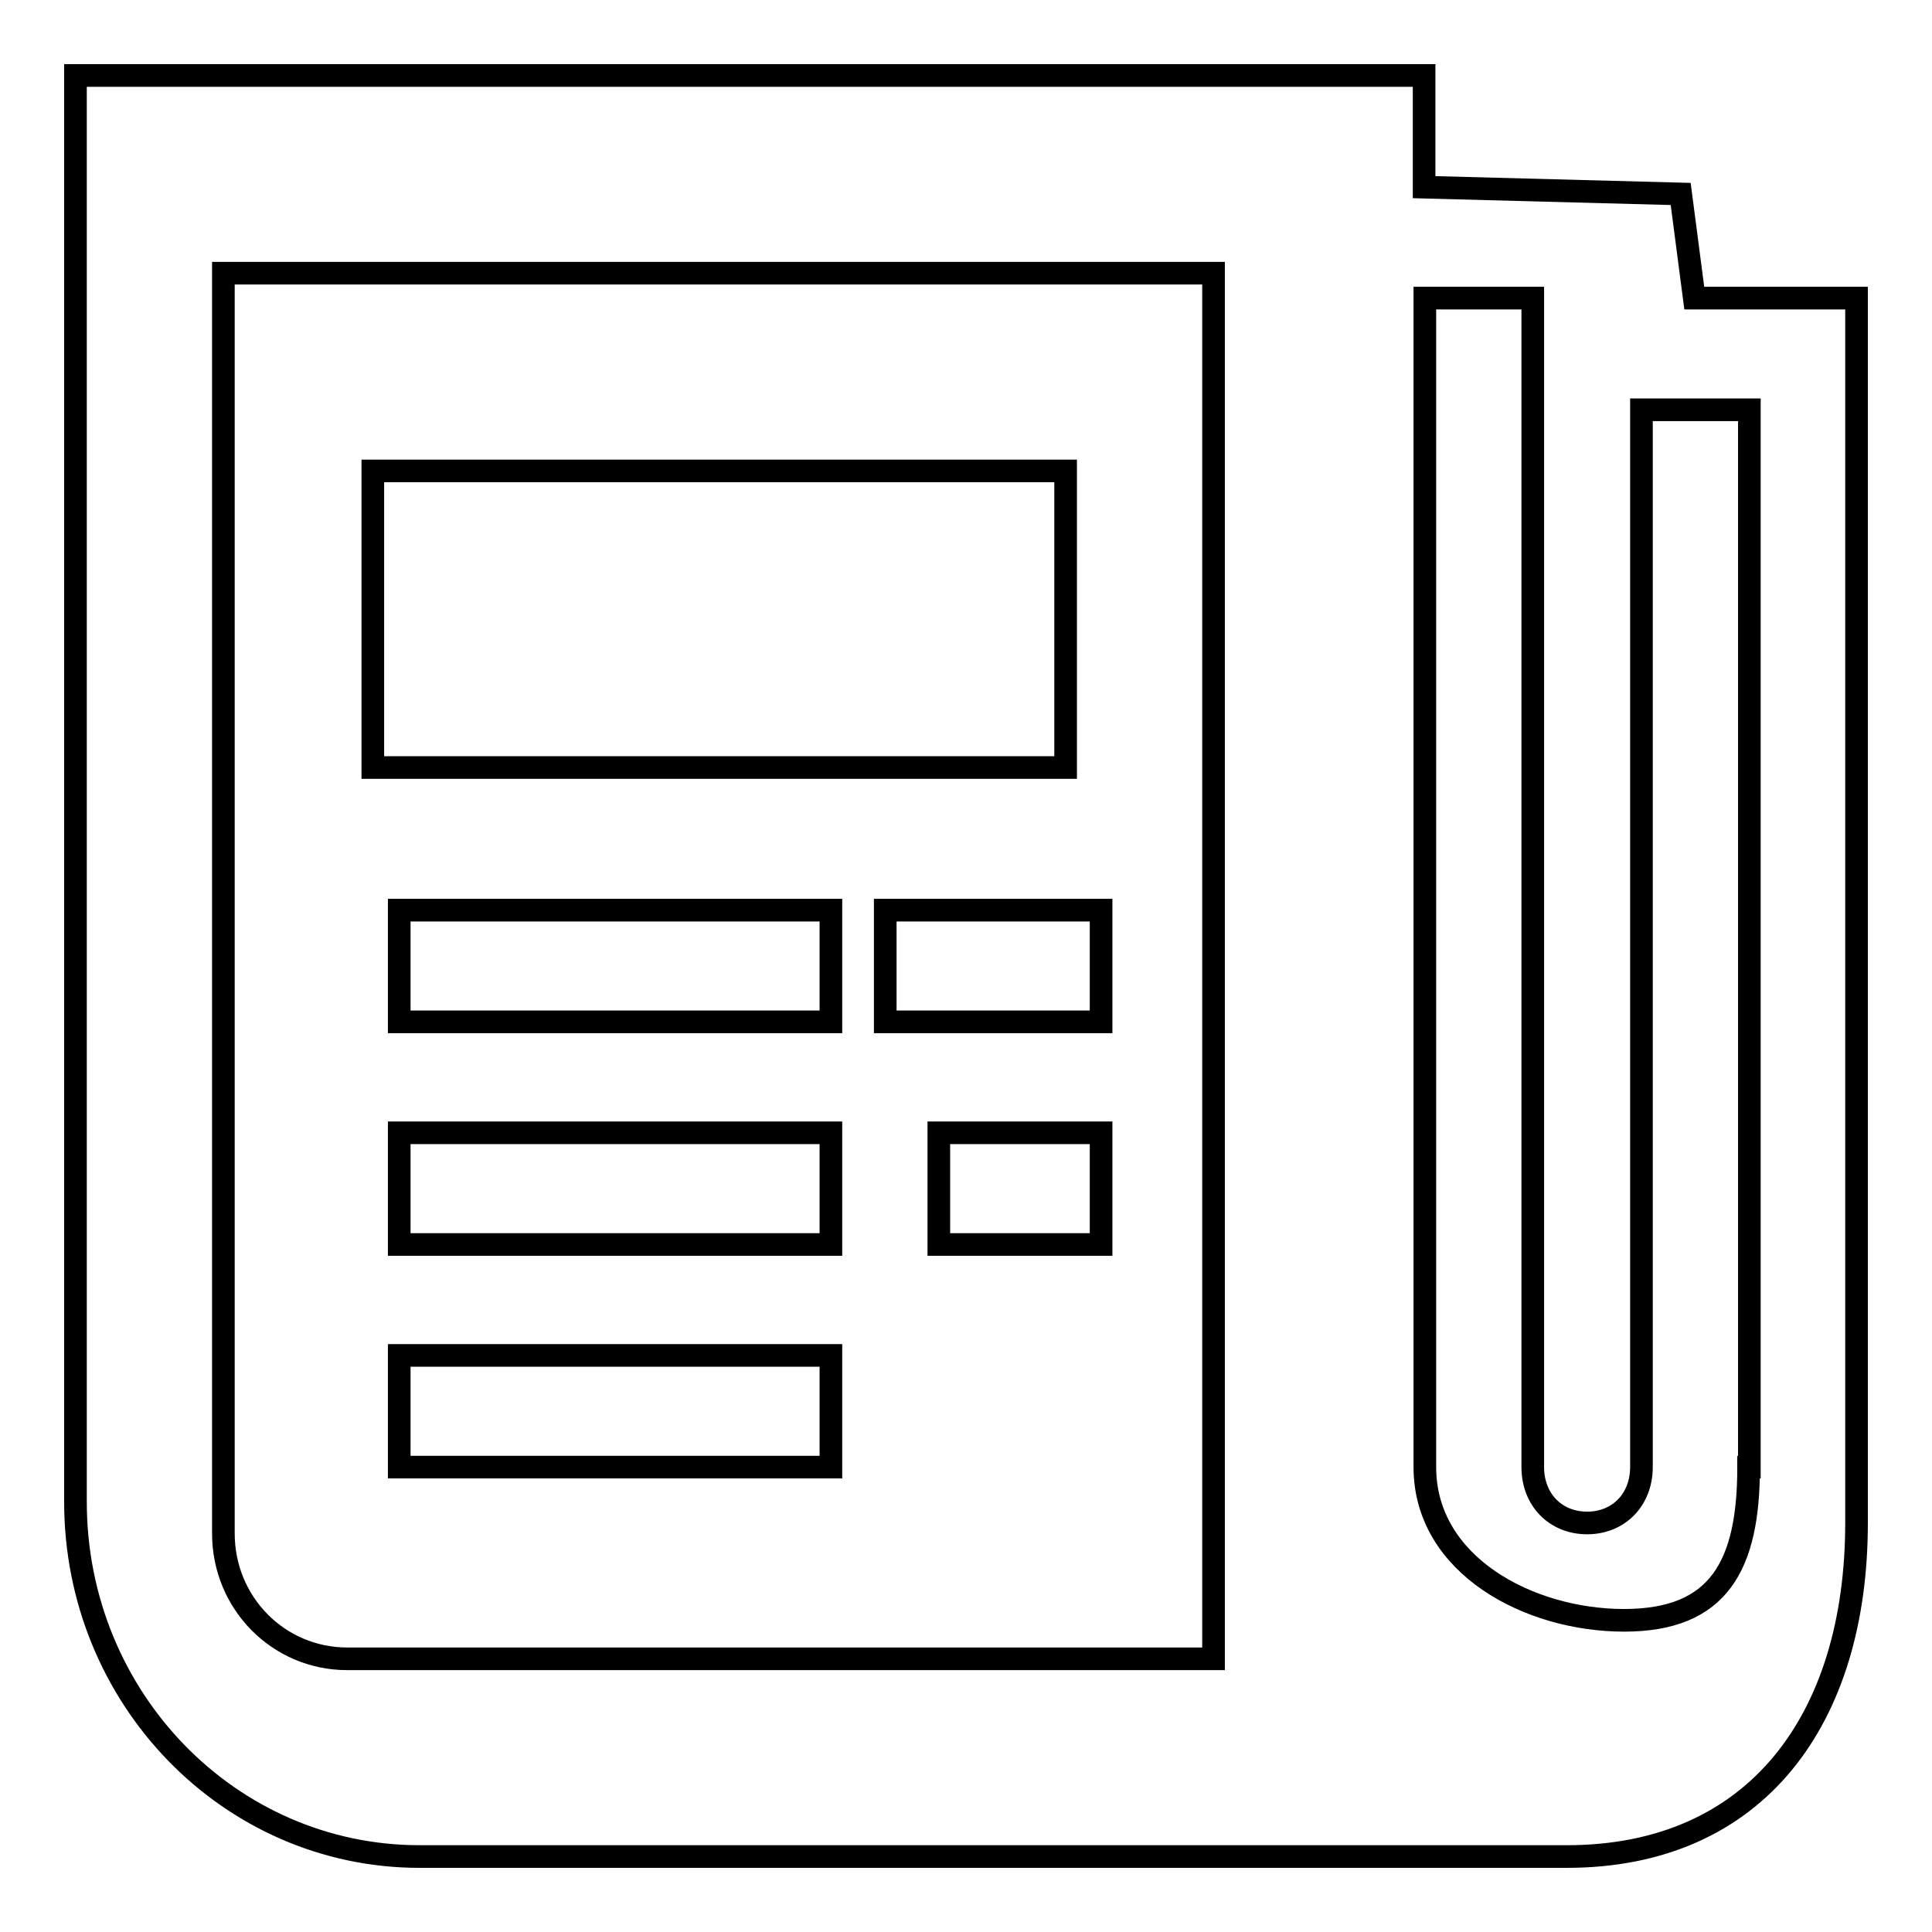 <?xml version="1.0" encoding="utf-8"?>
<!-- Svg Vector Icons : http://www.onlinewebfonts.com/icon -->
<!DOCTYPE svg PUBLIC "-//W3C//DTD SVG 1.1//EN" "http://www.w3.org/Graphics/SVG/1.1/DTD/svg11.dtd">
<svg version="1.1" xmlns="http://www.w3.org/2000/svg" xmlns:xlink="http://www.w3.org/1999/xlink" x="0px" y="0px" viewBox="0 0 256 256" enable-background="new 0 0 256 256" xml:space="preserve">
<g><g><path stroke-width="3" fill-opacity="0" stroke="#000000"  d="M52.9,135.4h57.2v-14.8H52.9V135.4z M124.4,164.9h21.5v-14.8h-21.5V164.9z M52.9,194.4h57.2v-14.8H52.9V194.4z M52.9,164.9h57.2v-14.8H52.9V164.9z M224.5,39.5l-1.8-13.8l-34-0.9V10H10v189c0,26,20.4,47,45.6,47h152c25.2,0,38.4-18.3,38.4-44.2V39.5H224.5z M160.8,219.8H46c-9.1,0-16.4-7.4-16.4-16.6V36.2h131.2V219.8z M231.7,194.4c0,13-3.9,20.3-16.5,20.3c-12.6,0-26.4-7.3-26.4-20.3V39.5h14.3v154.9c0,4.3,3,7.4,7.2,7.4c4.2,0,7.2-3.1,7.2-7.4V54.3h14.3V194.4L231.7,194.4z M141.2,62.4H49.4v39.3h91.8V62.4z M117.3,135.4h28.6v-14.8h-28.6V135.4z"/></g></g>
</svg>